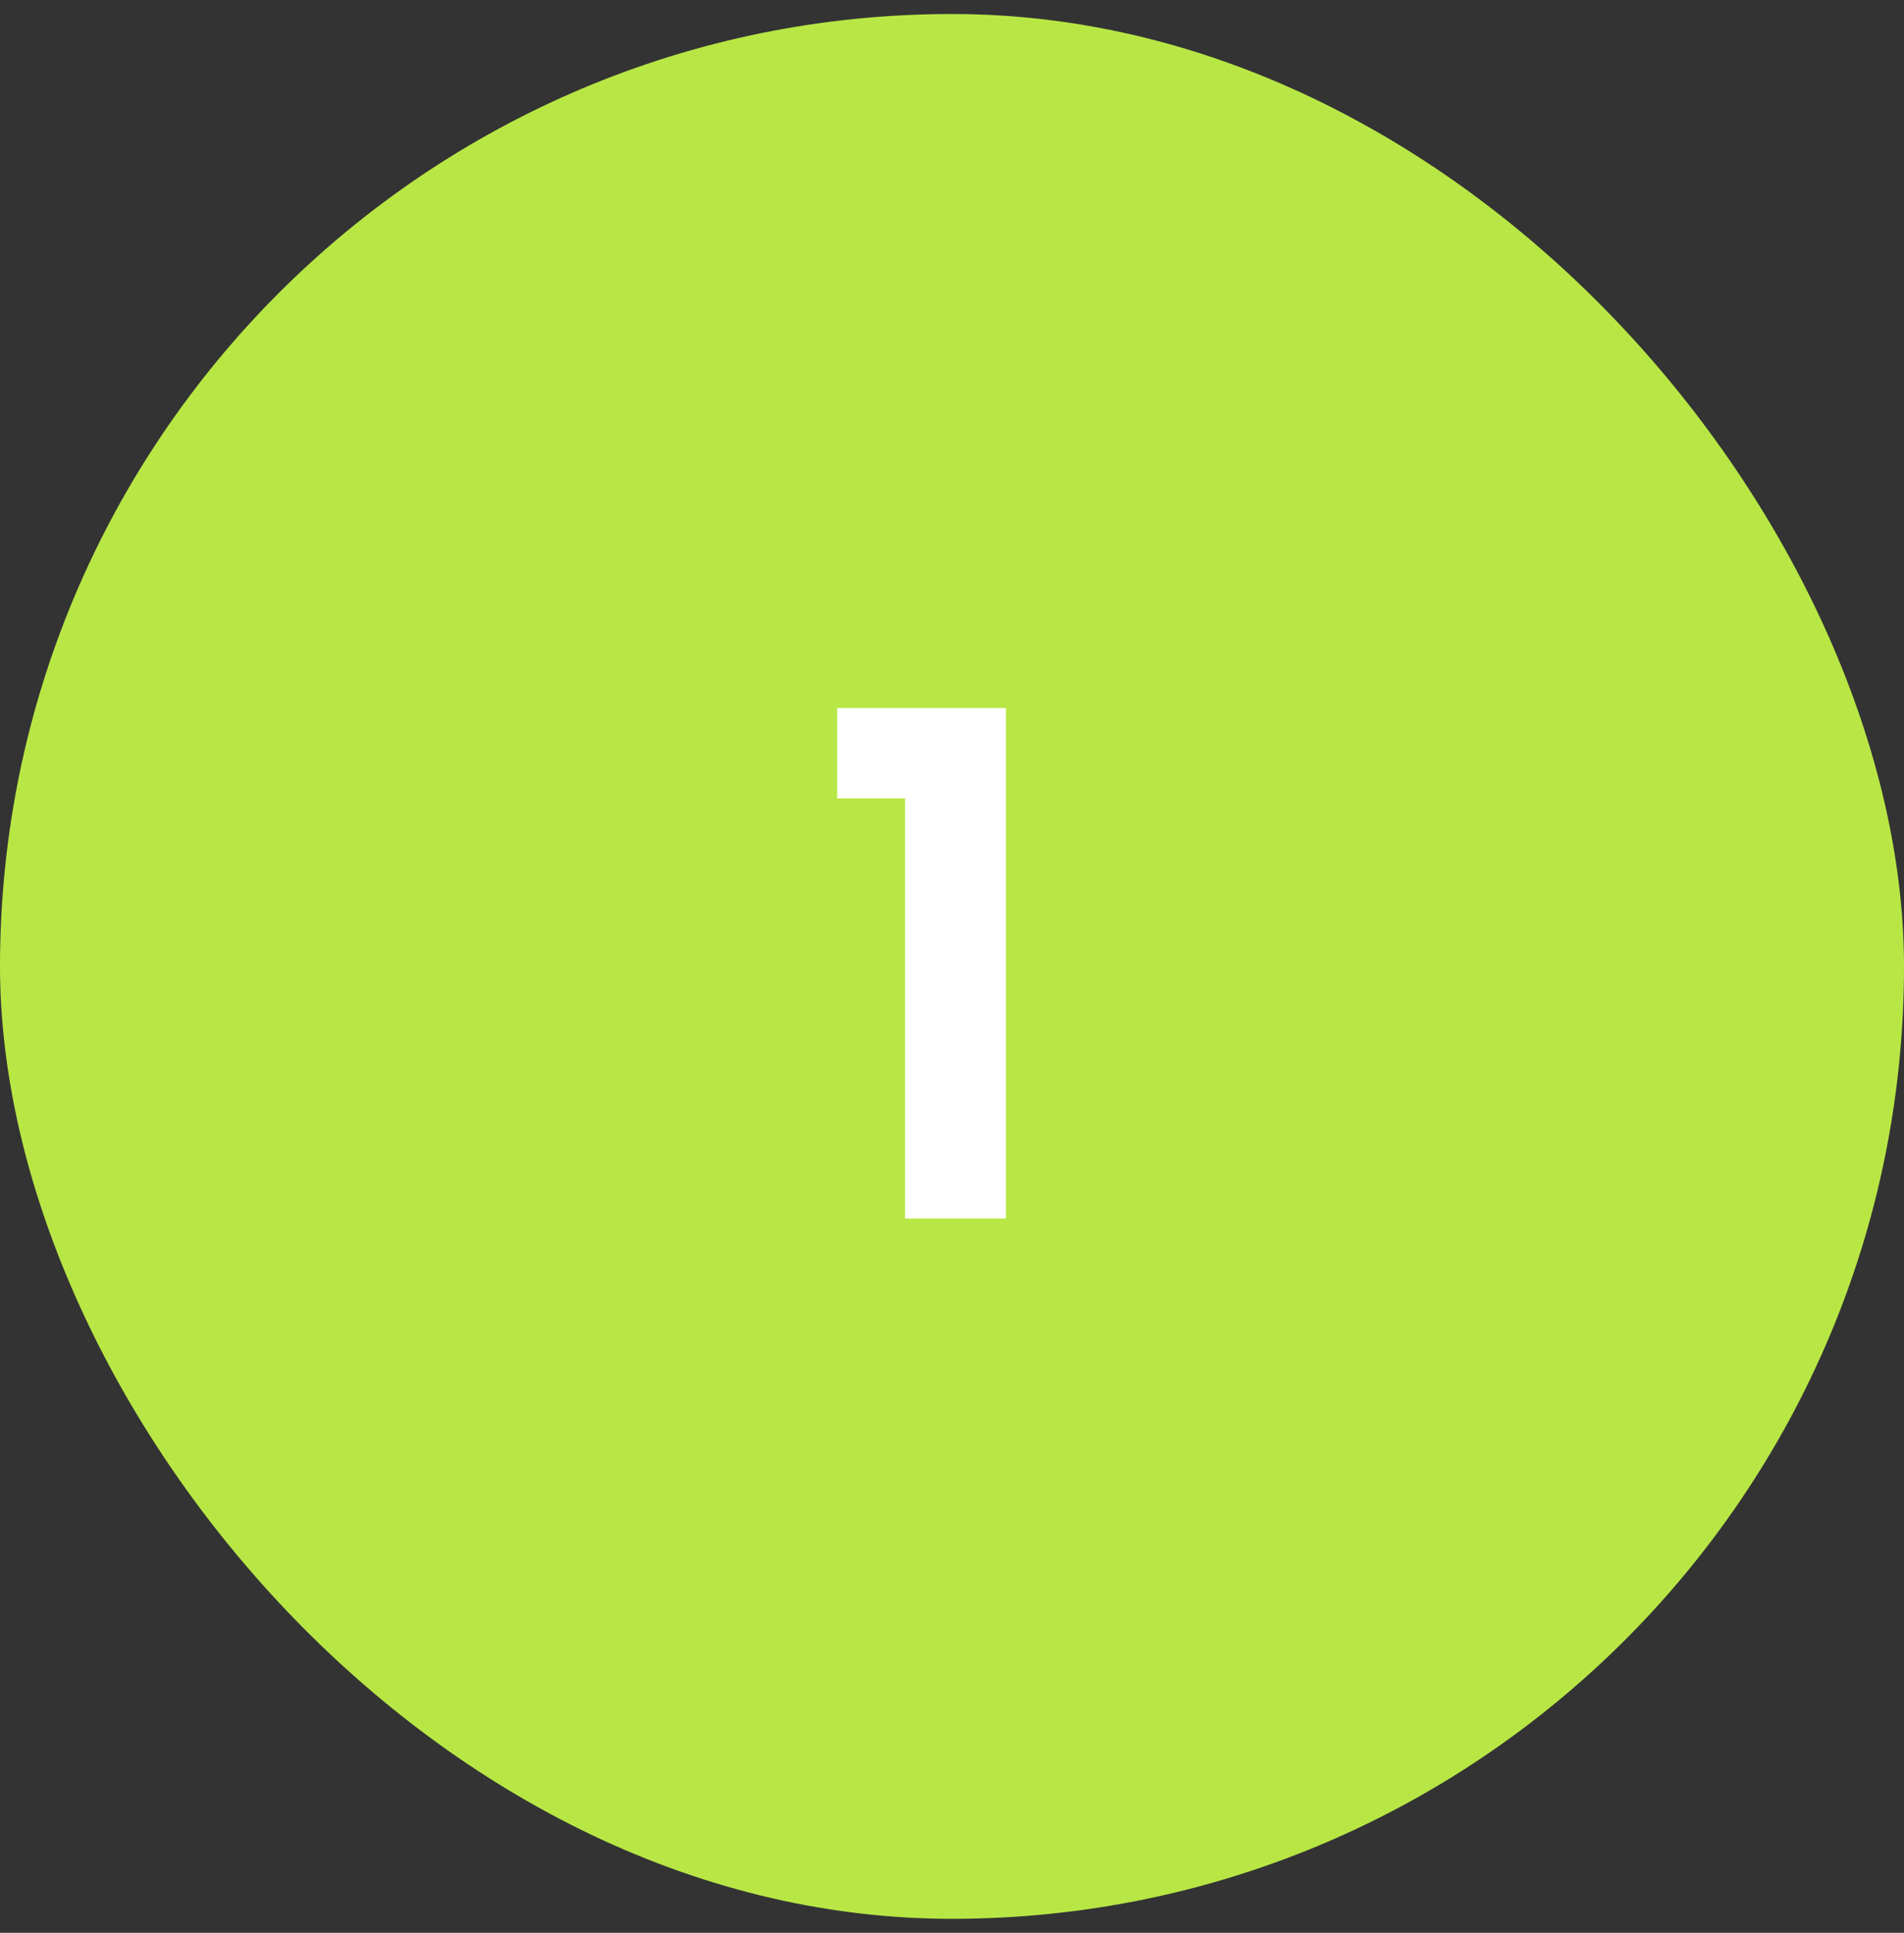 <svg xmlns="http://www.w3.org/2000/svg" width="68" height="69" viewBox="0 0 68 69" fill="none"><rect x="0" y="0" width="68" height="69" fill="#333333" stroke="none"/><rect y="0.5" width="68" height="68" rx="34" fill="#B8E745"></rect><path d="M29.9 28.5V25.275H35.925V43.5H32.325V28.5H29.9Z" fill="white"></path></svg>